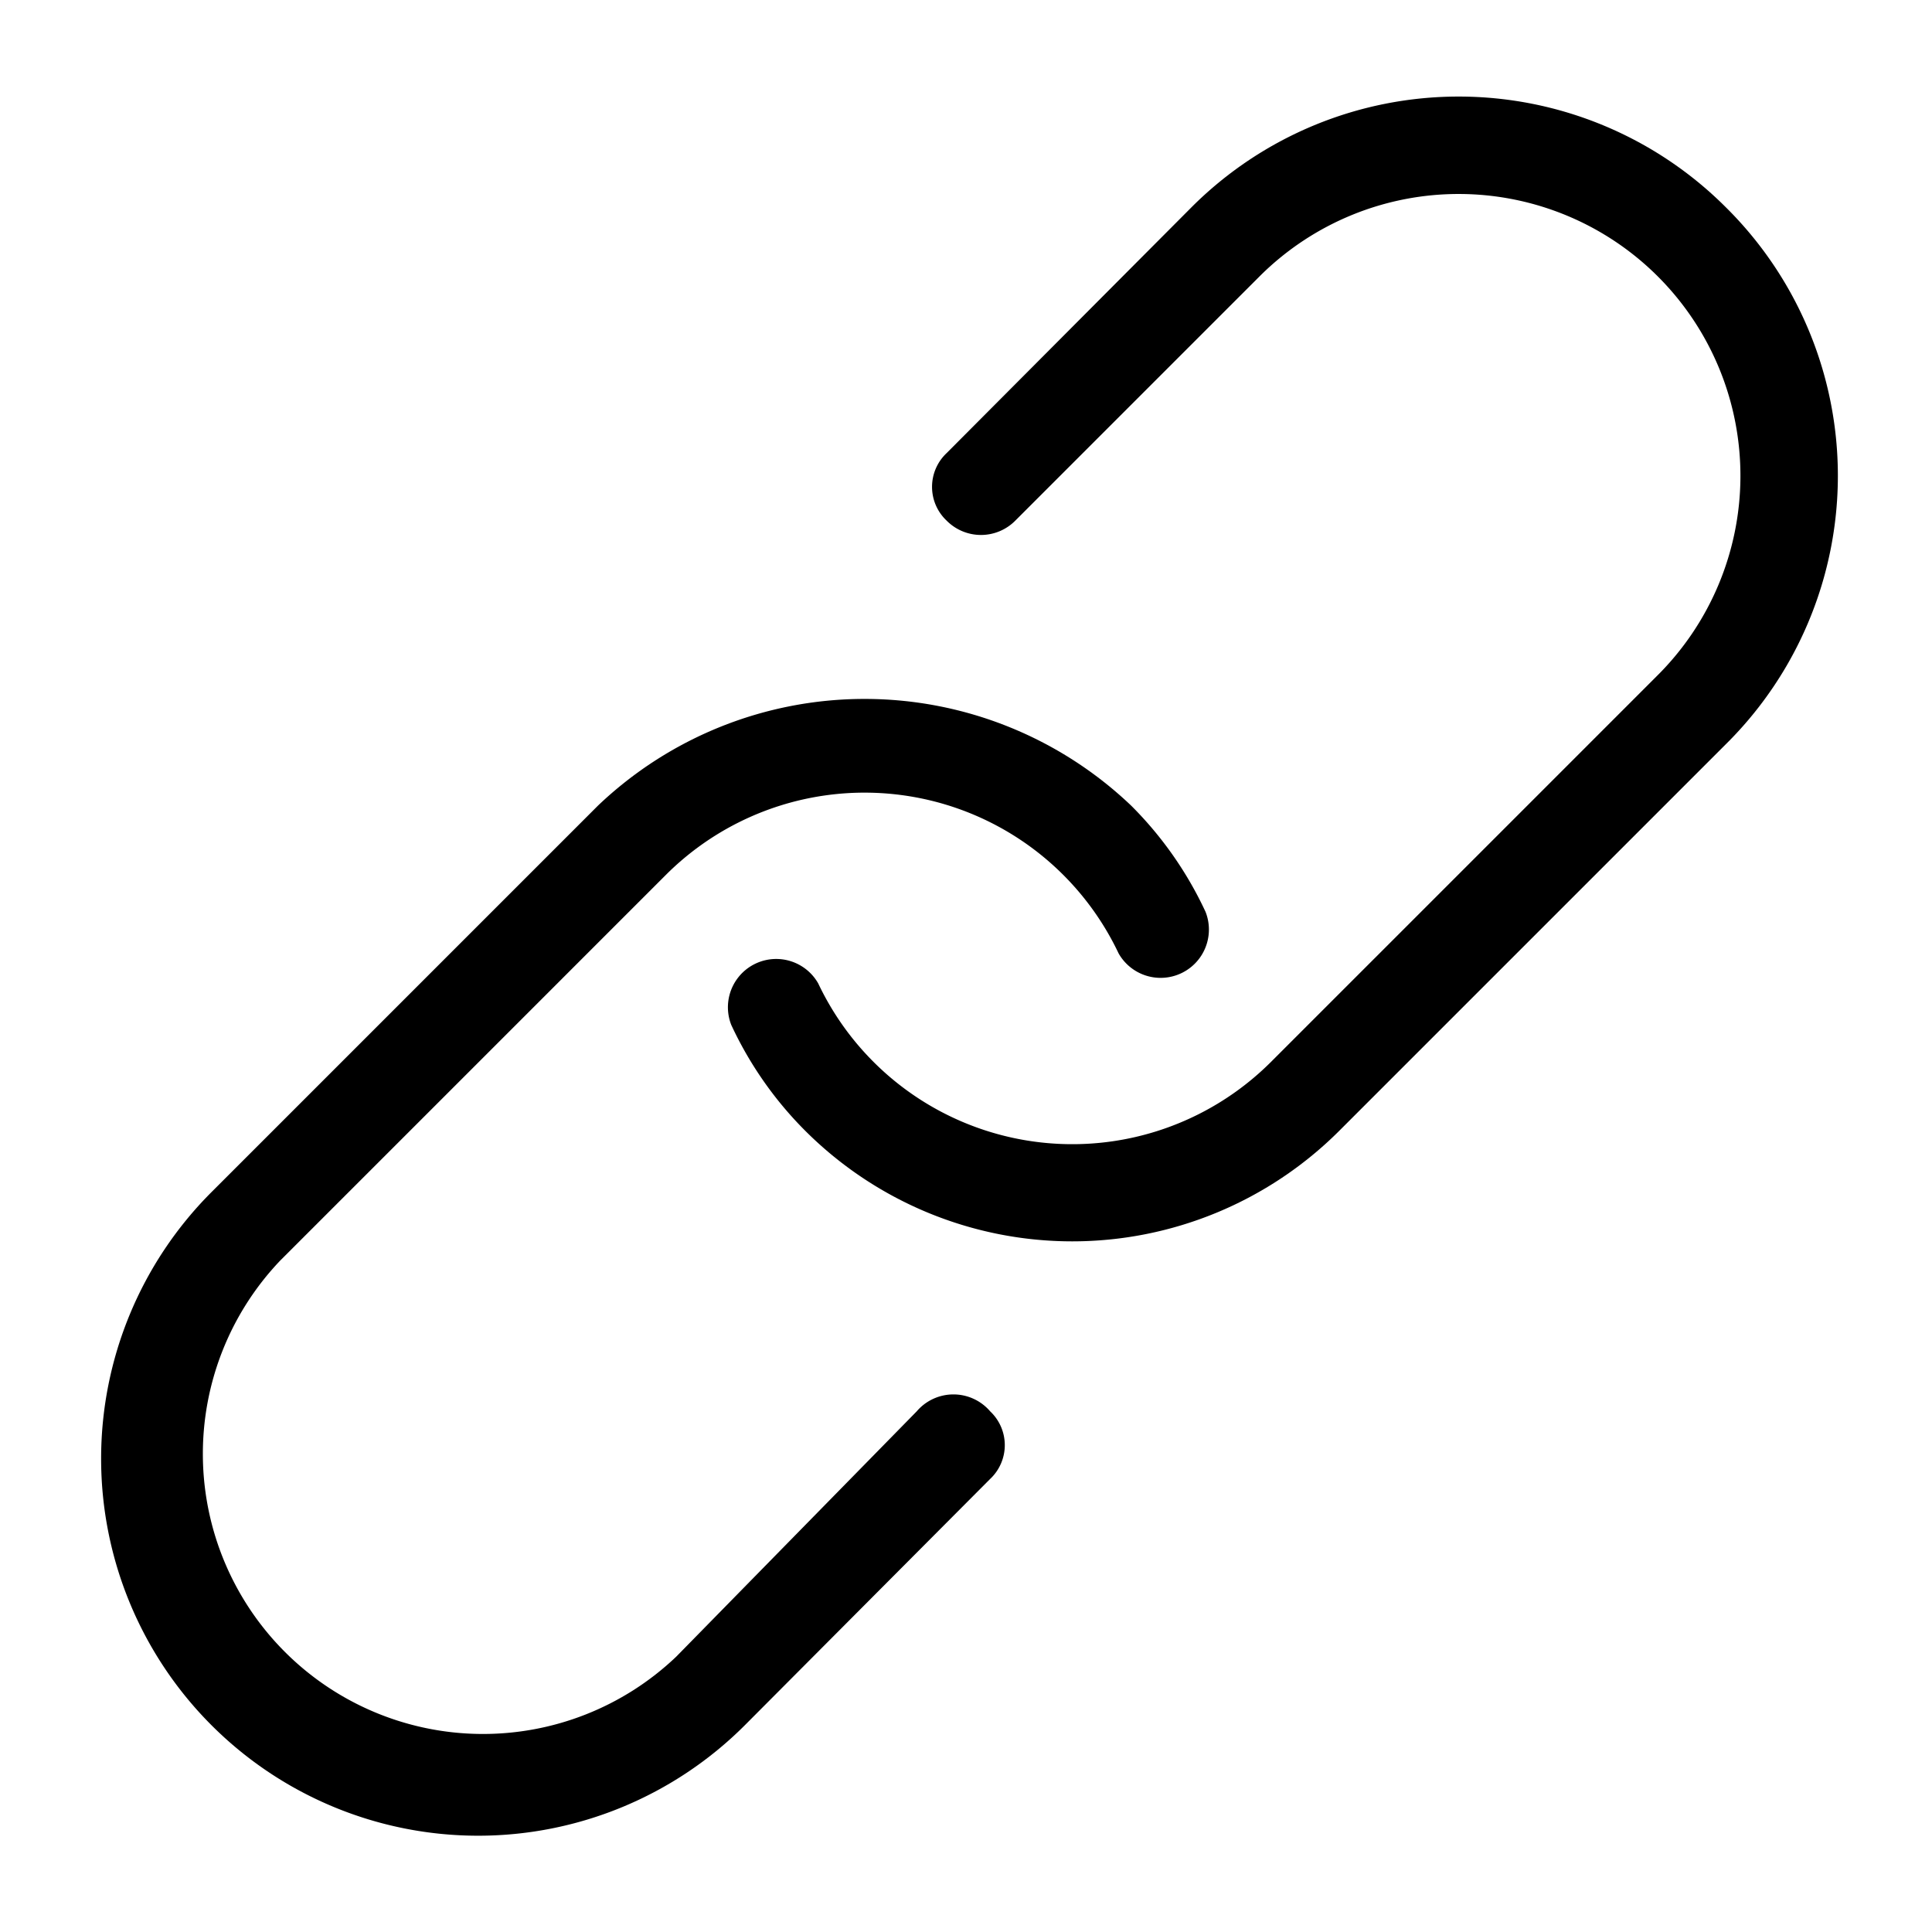 <svg id="artwork" xmlns="http://www.w3.org/2000/svg" viewBox="0 0 20 20"><title>hyperlink</title><path d="M17.86,2.14a3.91,3.91,0,0,0-5.52,0L9.8,4.69a.48.48,0,0,0,0,.7.5.5,0,0,0,.71,0l2.54-2.54A2.9,2.9,0,0,1,17.15,7l-4,4a2.91,2.91,0,0,1-4.68-.82.5.5,0,0,0-.9.43,3.83,3.83,0,0,0,.77,1.1,3.91,3.91,0,0,0,5.52,0l4-4A3.91,3.91,0,0,0,17.86,2.14Z"/><path d="M9.49,14.61,7,17.15a2.9,2.9,0,0,1-4.1-4.1l4-4a2.91,2.91,0,0,1,4.68.82.5.5,0,0,0,.9-.43,3.83,3.83,0,0,0-.77-1.1,4,4,0,0,0-5.52,0l-4,4a3.9,3.9,0,0,0,5.52,5.52l2.54-2.55a.48.48,0,0,0,0-.7A.5.5,0,0,0,9.49,14.61Z"/></svg>